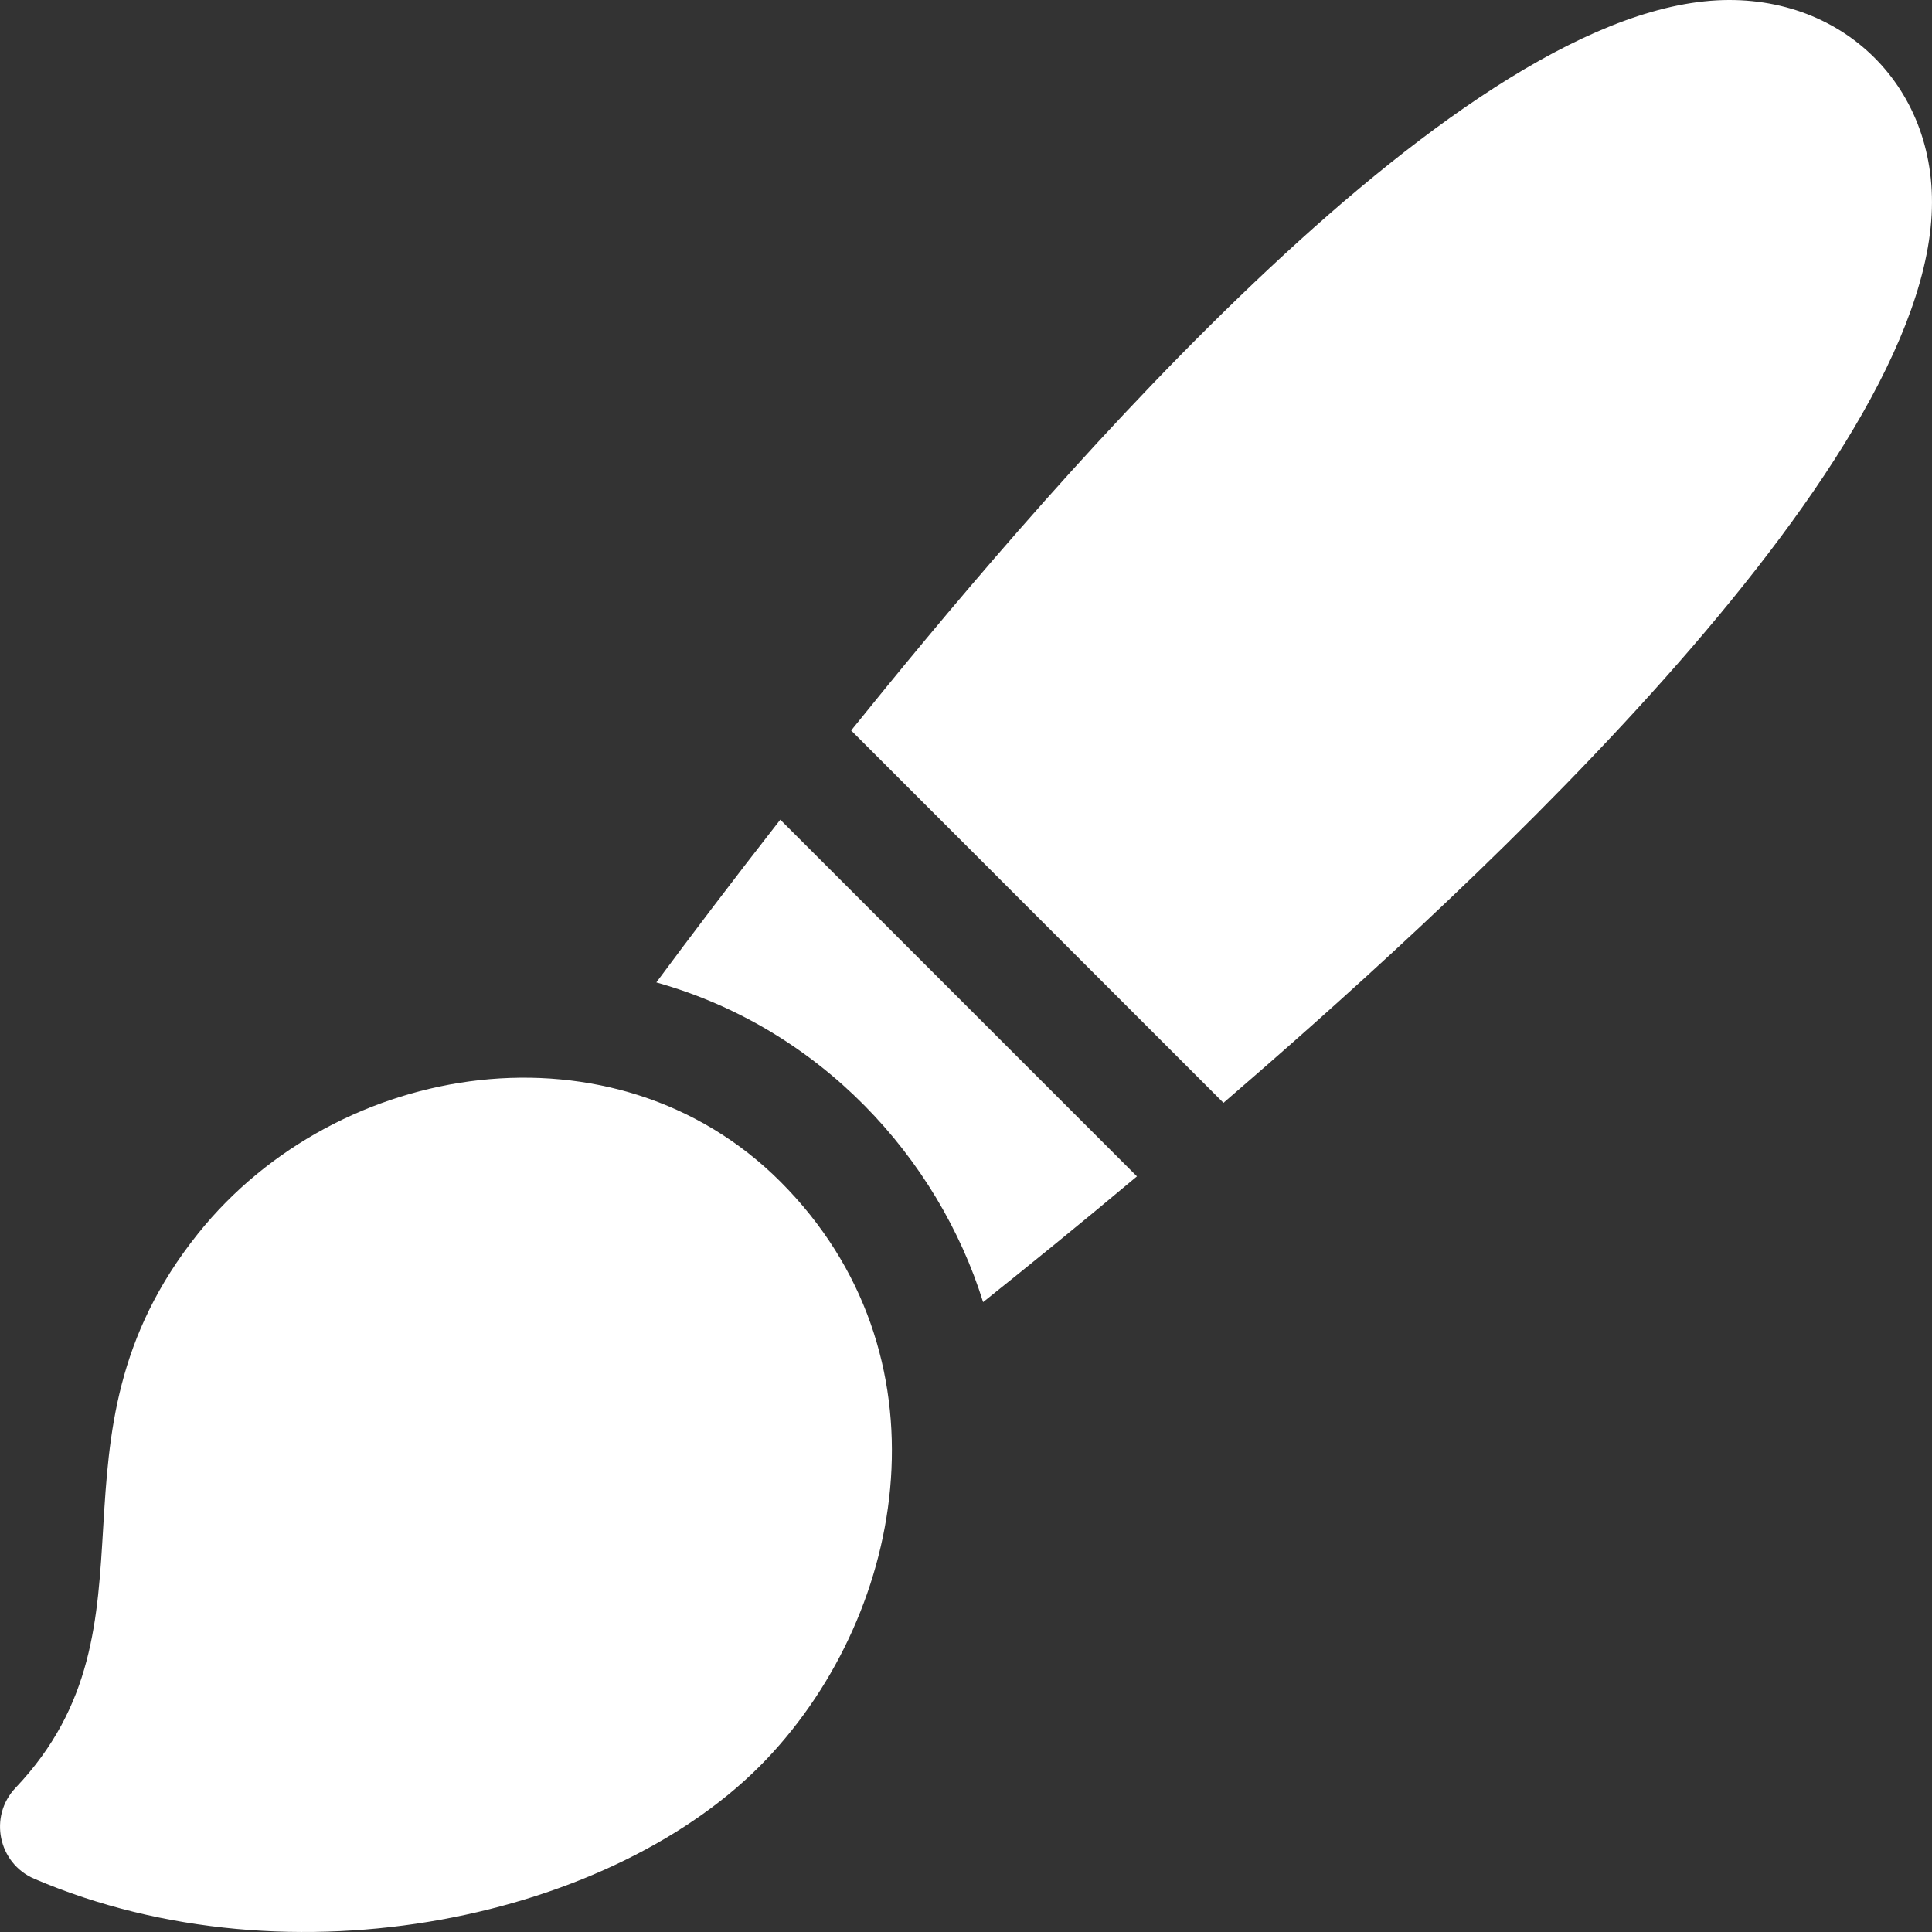 <?xml version="1.0"?>
<svg xmlns="http://www.w3.org/2000/svg" id="Capa_1" enable-background="new 0 0 512 512" height="24" viewBox="0 0 512 512" width="24"><rect x="0" y="0" width="512" height="512" fill="#333333" stroke="none"/><g><path d="m173.933 260.349c43.512 12.195 74.688 46.546 86.6 84.725 11.41-9.101 25.37-20.421 40.77-33.322l-94.52-94.525c-12.75 16.311-23.92 31.082-32.85 43.122z" data-original="#000000" class="active-path" data-old_color="#000000" fill="#FFFFFF"/><path d="m451.653.355c-72.596 7.632-180.444 136.611-226.09 193.23l98.67 98.675c55.549-47.902 183.79-162.522 187.67-235.343 1.884-34.962-25.352-60.239-60.25-56.562z" data-original="#000000" class="active-path" data-old_color="#000000" fill="#FFFFFF"/><path d="m52.465 326.937c-43.706 54.633-7.118 103.387-48.345 146.857-7.179 7.569-4.618 20.004 4.98 24.113 68.277 29.23 154.26 10.25 194.109-31.767 37.467-39.505 49.058-107.533 3.602-152.992-43.809-43.813-117.297-32.52-154.346 13.789z" data-original="#000000" class="active-path" data-old_color="#000000" fill="#FFFFFF"/></g> </svg>
